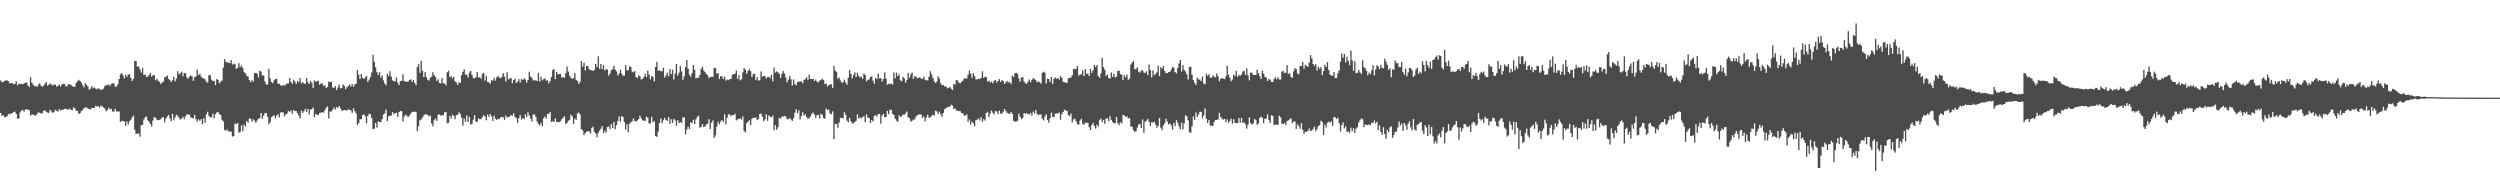 <?xml version="1.0" encoding="UTF-8"?>
<svg xmlns="http://www.w3.org/2000/svg" width="1920" height="150">
  <path d="M0 61.805h1v24.956H0zM1 63.194h1v25.791H1zM2 62.900h1v25.498H2zM3 62.209h1v27.826H3zM4 61.674h1v28.225H4zM5 61.754h1v27.339H5zM6 62.378h1v25.061H6zM7 64.074h1v23.733H7zM8 63.832h1v23.397H8zM9 63.735h1v23.073H9zM10 64.731h1v21.352H10zM11 64.370h1v21.368H11zM12 62.369h1v25.187H12zM13 65.503h1v25.695H13zM14 64.171h1v26.824H14zM15 64.577h1v21.817H15zM16 64.516h1v20.384H16zM17 64.735h1v19.768H17zM18 63.917h1v21.819H18zM19 63.699h1v20.495H19zM20 63.308h1v20.492H20zM21 65.581h1v18.772H21zM22 66.772h1v17.762H22zM23 59.238h1v29.634H23zM24 63.411h1v24.520H24zM25 65.071h1v22.913H25zM26 66.318h1v22.388H26zM27 65.867h1v22.885H27zM28 66.803h1v20.631H28zM29 65.100h1v21.114H29zM30 63.979h1v22.652H30zM31 65.634h1v21.483H31zM32 66.596h1v20.336H32zM33 65.821h1v19.495H33zM34 64.298h1v20.328H34zM35 62.964h1v22.973H35zM36 65.740h1v20.685H36zM37 65.092h1v21.663H37zM38 64.091h1v20.250H38zM39 64.841h1v20.744H39zM40 65.774h1v20.844H40zM41 64.706h1v21.350H41zM42 65.195h1v19.255H42zM43 66.500h1v18.569H43zM44 65.994h1v19.711H44zM45 64.830h1v19.015H45zM46 66.483h1v18.453H46zM47 64.972h1v19.189H47zM48 64.297h1v20.093H48zM49 64.442h1v19.160H49zM50 66.241h1v17.373H50zM51 66.252h1v17.638H51zM52 64.658h1v19.515H52zM53 64.769h1v18.698H53zM54 65.081h1v19.190H54zM55 66.266h1v18.421H55zM56 66.680h1v15.855H56zM57 66.574h1v16.679H57zM58 63.734h1v21.407H58zM59 62.418h1v22.660H59zM60 61.286h1v26.150H60zM61 62.178h1v24.778H61zM62 63.273h1v22.100H62zM63 65.386h1v19.087H63zM64 67.188h1v15.877H64zM65 63.786h1v18.888H65zM66 65.109h1v17.271H66zM67 66.405h1v17.057H67zM68 68.951h1v14.701H68zM69 68.028h1v16.156H69zM70 66.209h1v16.657H70zM71 67.825h1v15.193H71zM72 67.077h1v15.865H72zM73 68.101h1v13.142H73zM74 68.620h1v13.204H74zM75 67.695h1v13.696H75zM76 68.413h1v14.362H76zM77 69.162h1v11.915H77zM78 68.725h1v13.044H78zM79 68.138h1v14.387H79zM80 66.206h1v17.205H80zM81 65.195h1v20.270H81zM82 65.591h1v18.953H82zM83 64.768h1v17.970H83zM84 65.949h1v18.024H84zM85 64.441h1v19.143H85zM86 63.959h1v21.755H86zM87 64.150h1v21.469H87zM88 66.431h1v17.193H88zM89 66.569h1v19.087H89zM90 64.830h1v20.794H90zM91 60.701h1v24.933H91zM92 57.143h1v36.598H92zM93 56.072h1v36.638H93zM94 57.873h1v35.197H94zM95 60.144h1v33.018H95zM96 57.472h1v39.192H96zM97 59.037h1v34.295H97zM98 57.266h1v38.381H98zM99 56.972h1v36.091H99zM100 59.823h1v32.161H100zM101 62.249h1v27.863H101zM102 60.620h1v28.283H102zM103 46.801h1v52.907H103zM104 46.948h1v55.892H104zM105 51.157h1v51.478H105zM106 50.981h1v51.397H106zM107 53.345h1v51.617H107zM108 55.688h1v40.449H108zM109 52.166h1v43.718H109zM110 57.622h1v34.191H110zM111 57.202h1v32.809H111zM112 59.182h1v30.317H112zM113 58.791h1v33.629H113zM114 57.651h1v35.872H114zM115 55.940h1v39.327H115zM116 58.849h1v38.389H116zM117 57.752h1v34.804H117zM118 57.691h1v32.217H118zM119 61.657h1v28.814H119zM120 60.536h1v31.464H120zM121 62.071h1v30.266H121zM122 62.901h1v29.092H122zM123 64.574h1v27.036H123zM124 63.278h1v26.856H124zM125 62.662h1v27.402H125zM126 59.360h1v34.704H126zM127 58.942h1v32.077H127zM128 57.977h1v31.512H128zM129 60.562h1v27.739H129zM130 61.539h1v29.489H130zM131 62.964h1v30.087H131zM132 61.605h1v25.830H132zM133 59.045h1v33.311H133zM134 62.403h1v27.759H134zM135 60.299h1v27.809H135zM136 54.629h1v34.234H136zM137 57.025h1v33.422H137zM138 56.293h1v35.500H138zM139 55.069h1v36.071H139zM140 58.488h1v31.146H140zM141 56.000h1v35.519H141zM142 56.330h1v32.943H142zM143 59.425h1v28.419H143zM144 60.440h1v27.592H144zM145 58.787h1v29.251H145zM146 57.903h1v32.257H146zM147 58.689h1v31.711H147zM148 62.053h1v28.863H148zM149 59.319h1v28.840H149zM150 58.609h1v32.973H150zM151 53.441h1v40.020H151zM152 57.724h1v33.986H152zM153 56.644h1v36.106H153zM154 58.738h1v32.759H154zM155 59.973h1v35.516H155zM156 60.149h1v30.689H156zM157 60.924h1v33.316H157zM158 62.755h1v25.121H158zM159 63.562h1v22.231H159zM160 57.638h1v31.285H160zM161 57.820h1v32.379H161zM162 61.202h1v28.866H162zM163 62.261h1v24.985H163zM164 62.131h1v28.806H164zM165 65.307h1v22.413H165zM166 60.708h1v25.662H166zM167 61.382h1v24.489H167zM168 63.946h1v23.605H168zM169 62.790h1v25.558H169zM170 61.787h1v30.093H170zM171 51.898h1v41.387H171zM172 45.409h1v54.399H172zM173 47.438h1v53.032H173zM174 48.072h1v51.296H174zM175 47.927h1v53.203H175zM176 48.547h1v52.226H176zM177 46.126h1v55.105H177zM178 49.661h1v55.225H178zM179 48.847h1v55.684H179zM180 49.460h1v45.465H180zM181 52.827h1v42.621H181zM182 52.100h1v42.361H182zM183 48.538h1v53.351H183zM184 51.518h1v49.824H184zM185 50.232h1v46.060H185zM186 52.326h1v48.524H186zM187 55.512h1v40.148H187zM188 56.253h1v40.965H188zM189 58.212h1v34.765H189zM190 58.737h1v35.493H190zM191 61.414h1v29.561H191zM192 63.163h1v28.003H192zM193 61.538h1v31.981H193zM194 62.578h1v29.048H194zM195 56.207h1v36.490H195zM196 55.952h1v38.288H196zM197 56.486h1v36.057H197zM198 59.430h1v31.706H198zM199 54.400h1v36.395H199zM200 54.892h1v31.896H200zM201 57.952h1v33.166H201zM202 57.872h1v30.916H202zM203 62.574h1v24.337H203zM204 64.931h1v21.871H204zM205 64.830h1v24.742H205zM206 52.895h1v42.496H206zM207 60.163h1v33.717H207zM208 62.966h1v27.134H208zM209 63.928h1v25.279H209zM210 61.741h1v26.782H210zM211 60.743h1v29.965H211zM212 60.447h1v28.414H212zM213 64.181h1v23.611H213zM214 64.389h1v25.774H214zM215 65.407h1v21.057H215zM216 66.193h1v19.974H216zM217 65.103h1v21.272H217zM218 65.868h1v23.471H218zM219 64.891h1v22.910H219zM220 64.076h1v23.159H220zM221 64.028h1v21.141H221zM222 59.894h1v26.071H222zM223 62.925h1v21.788H223zM224 64.408h1v22.996H224zM225 61.218h1v23.338H225zM226 62.629h1v22.663H226zM227 64.513h1v20.792H227zM228 62.234h1v24.714H228zM229 63.045h1v25.724H229zM230 59.925h1v31.009H230zM231 64.163h1v20.726H231zM232 63.020h1v23.724H232zM233 64.168h1v21.302H233zM234 64.380h1v19.228H234zM235 59.866h1v26.078H235zM236 63.179h1v20.557H236zM237 64.439h1v23.465H237zM238 62.172h1v21.942H238zM239 63.528h1v20.402H239zM240 67.547h1v15.022H240zM241 61.682h1v28.347H241zM242 62.673h1v24.742H242zM243 62.402h1v25.832H243zM244 62.002h1v26.362H244zM245 65.094h1v21.675H245zM246 64.111h1v22.455H246zM247 64.058h1v21.998H247zM248 65.951h1v20.513H248zM249 65.445h1v19.239H249zM250 67.761h1v15.075H250zM251 66.824h1v14.869H251zM252 62.598h1v28.387H252zM253 63.121h1v22.563H253zM254 62.691h1v22.928H254zM255 67.169h1v17.088H255zM256 67.509h1v15.122H256zM257 66.117h1v17.979H257zM258 69.152h1v13.164H258zM259 67.195h1v15.526H259zM260 64.927h1v16.474H260zM261 67.872h1v15.258H261zM262 67.565h1v17.482H262zM263 64.811h1v19.872H263zM264 66.085h1v18.445H264zM265 68.480h1v16.184H265zM266 66.945h1v18.025H266zM267 66.107h1v17.832H267zM268 64.795h1v19.582H268zM269 66.474h1v18.255H269zM270 64.525h1v22.160H270zM271 66.673h1v16.533H271zM272 64.892h1v20.425H272zM273 64.326h1v22.653H273zM274 53.696h1v42.419H274zM275 57.330h1v37.308H275zM276 60.662h1v30.880H276zM277 56.830h1v34.704H277zM278 59.730h1v28.648H278zM279 60.646h1v27.098H279zM280 59.507h1v29.845H280zM281 58.321h1v36.462H281zM282 63.031h1v25.981H282zM283 61.188h1v26.097H283zM284 59.222h1v28.627H284zM285 55.747h1v35.021H285zM286 42.015h1v57.122H286zM287 47.440h1v51.340H287zM288 51.682h1v42.739H288zM289 55.429h1v42.609H289zM290 57.609h1v35.419H290zM291 55.367h1v38.344H291zM292 59.599h1v34.111H292zM293 57.932h1v33.569H293zM294 61.739h1v26.258H294zM295 64.056h1v23.060H295zM296 65.479h1v18.675H296zM297 56.789h1v36.216H297zM298 58.270h1v31.090H298zM299 54.727h1v34.306H299zM300 58.810h1v29.852H300zM301 61.683h1v24.378H301zM302 62.396h1v25.360H302zM303 62.397h1v24.490H303zM304 59.393h1v27.283H304zM305 63.502h1v26.256H305zM306 65.257h1v20.775H306zM307 62.249h1v23.043H307zM308 62.075h1v23.328H308zM309 57.112h1v36.180H309zM310 62.409h1v27.170H310zM311 62.659h1v25.302H311zM312 62.698h1v26.319H312zM313 62.602h1v27.100H313zM314 61.433h1v27.364H314zM315 60.800h1v26.633H315zM316 62.976h1v22.989H316zM317 61.416h1v24.522H317zM318 63.589h1v22.056H318zM319 65.364h1v20.701H319zM320 51.581h1v49.041H320zM321 49.242h1v47.690H321zM322 55.959h1v36.332H322zM323 46.760h1v44.951H323zM324 54.415h1v35.777H324zM325 59.184h1v29.530H325zM326 55.410h1v32.279H326zM327 59.312h1v28.581H327zM328 61.274h1v27.041H328zM329 61.943h1v27.547H329zM330 59.676h1v29.081H330zM331 58.851h1v35.910H331zM332 55.430h1v41.550H332zM333 57.737h1v34.694H333zM334 59.072h1v31.965H334zM335 62.127h1v30.700H335zM336 60.909h1v27.070H336zM337 63.743h1v24.100H337zM338 64.090h1v24.791H338zM339 59.780h1v28.447H339zM340 63.827h1v24.854H340zM341 64.204h1v22.156H341zM342 65.596h1v20.424H342zM343 55.450h1v39.263H343zM344 54.309h1v40.029H344zM345 59.332h1v29.637H345zM346 58.362h1v32.662H346zM347 60.195h1v27.853H347zM348 58.867h1v30.214H348zM349 62.517h1v29.099H349zM350 63.247h1v25.105H350zM351 65.247h1v22.897H351zM352 63.139h1v23.079H352zM353 63.787h1v23.783H353zM354 57.748h1v32.613H354zM355 55.182h1v41.352H355zM356 53.201h1v37.935H356zM357 57.271h1v36.241H357zM358 57.465h1v31.187H358zM359 59.531h1v34.282H359zM360 55.738h1v34.007H360zM361 54.531h1v41.148H361zM362 57.491h1v37.640H362zM363 60.128h1v31.770H363zM364 60.090h1v28.339H364zM365 59.400h1v33.944H365zM366 55.228h1v38.434H366zM367 59.484h1v31.436H367zM368 59.235h1v32.300H368zM369 60.409h1v31.143H369zM370 56.769h1v33.242H370zM371 55.901h1v32.565H371zM372 61.897h1v27.531H372zM373 58.231h1v34.128H373zM374 63.049h1v24.907H374zM375 63.148h1v26.583H375zM376 64.277h1v23.306H376zM377 61.531h1v27.819H377zM378 62.021h1v30.781H378zM379 59.684h1v29.254H379zM380 61.858h1v29.257H380zM381 59.456h1v32.782H381zM382 58.216h1v32.903H382zM383 59.639h1v31.920H383zM384 59.984h1v30.202H384zM385 59.029h1v30.756H385zM386 56.143h1v33.964H386zM387 58.770h1v33.291H387zM388 62.577h1v26.162H388zM389 55.508h1v34.755H389zM390 60.985h1v28.856H390zM391 60.306h1v29.252H391zM392 59.899h1v28.459H392zM393 63.931h1v25.026H393zM394 61.486h1v25.603H394zM395 60.445h1v29.341H395zM396 63.687h1v27.076H396zM397 62.610h1v31.695H397zM398 60.786h1v30.066H398zM399 63.332h1v24.964H399zM400 60.704h1v31.214H400zM401 61.386h1v29.354H401zM402 60.219h1v31.483H402zM403 61.009h1v26.813H403zM404 63.469h1v26.375H404zM405 61.416h1v24.816H405zM406 55.079h1v33.676H406zM407 58.753h1v32.225H407zM408 59.697h1v33.633H408zM409 61.945h1v26.023H409zM410 61.316h1v26.569H410zM411 61.966h1v27.710H411zM412 62.148h1v31.246H412zM413 55.973h1v39.217H413zM414 62.636h1v33.725H414zM415 58.793h1v35.585H415zM416 61.745h1v35.174H416zM417 60.768h1v30.023H417zM418 60.189h1v29.237H418zM419 61.829h1v29.176H419zM420 61.815h1v25.601H420zM421 64.116h1v23.373H421zM422 62.331h1v23.706H422zM423 59.070h1v34.672H423zM424 53.815h1v39.258H424zM425 53.119h1v40.499H425zM426 60.798h1v30.199H426zM427 55.151h1v38.413H427zM428 57.124h1v36.760H428zM429 56.957h1v36.733H429zM430 56.726h1v36.456H430zM431 59.426h1v32.058H431zM432 59.375h1v31.045H432zM433 59.678h1v29.590H433zM434 56.266h1v38.917H434zM435 51.020h1v43.335H435zM436 54.938h1v37.779H436zM437 58.139h1v33.865H437zM438 59.678h1v28.443H438zM439 60.529h1v28.931H439zM440 60.008h1v35.257H440zM441 56.101h1v35.077H441zM442 61.299h1v30.826H442zM443 62.153h1v24.915H443zM444 64.395h1v21.989H444zM445 63.004h1v24.932H445zM446 46.892h1v52.272H446zM447 51.082h1v49.124H447zM448 48.098h1v55.556H448zM449 54.097h1v48.189H449zM450 50.670h1v50.523H450zM451 50.742h1v50.011H451zM452 53.193h1v47.688H452zM453 53.828h1v48.792H453zM454 54.064h1v44.353H454zM455 54.508h1v42.797H455zM456 53.631h1v47.708H456zM457 49.061h1v53.513H457zM458 51.388h1v54.036H458zM459 43.339h1v58.704H459zM460 52.810h1v47.503H460zM461 49.103h1v49.816H461zM462 53.052h1v43.953H462zM463 50.081h1v52.105H463zM464 54.062h1v46.306H464zM465 53.162h1v48.691H465zM466 53.360h1v44.233H466zM467 57.999h1v39.204H467zM468 56.371h1v42.780H468zM469 53.849h1v41.536H469zM470 53.147h1v45.147H470zM471 50.545h1v43.103H471zM472 53.484h1v45.859H472zM473 54.807h1v41.176H473zM474 58.040h1v34.880H474zM475 56.544h1v32.969H475zM476 53.518h1v39.894H476zM477 56.430h1v32.611H477zM478 58.164h1v31.861H478zM479 58.012h1v35.771H479zM480 50.021h1v49.507H480zM481 53.968h1v41.521H481zM482 54.028h1v47.479H482zM483 50.977h1v44.026H483zM484 51.519h1v42.422H484zM485 55.000h1v38.124H485zM486 55.559h1v35.302H486zM487 54.425h1v38.605H487zM488 59.143h1v34.069H488zM489 59.987h1v32.607H489zM490 57.899h1v33.662H490zM491 58.594h1v30.298H491zM492 61.051h1v29.794H492zM493 60.626h1v31.847H493zM494 59.099h1v33.471H494zM495 56.641h1v36.260H495zM496 59.127h1v30.541H496zM497 54.265h1v36.154H497zM498 57.236h1v37.506H498zM499 60.924h1v33.855H499zM500 58.392h1v31.259H500zM501 59.093h1v34.873H501zM502 62.496h1v30.452H502zM503 51.456h1v52.999H503zM504 47.440h1v57.669H504zM505 54.425h1v46.741H505zM506 53.812h1v40.638H506zM507 54.709h1v36.249H507zM508 54.719h1v39.971H508zM509 52.013h1v40.357H509zM510 59.604h1v30.854H510zM511 57.970h1v34.247H511zM512 55.780h1v37.095H512zM513 58.647h1v31.251H513zM514 53.014h1v42.284H514zM515 56.953h1v34.668H515zM516 53.464h1v40.883H516zM517 61.083h1v30.137H517zM518 56.368h1v36.074H518zM519 49.048h1v47.505H519zM520 58.059h1v34.286H520zM521 55.765h1v38.860H521zM522 50.759h1v43.008H522zM523 54.786h1v39.506H523zM524 61.250h1v28.962H524zM525 58.571h1v31.572H525zM526 51.472h1v51.686H526zM527 46.144h1v53.391H527zM528 52.796h1v44.463H528zM529 57.411h1v41.774H529zM530 58.859h1v35.058H530zM531 56.125h1v38.498H531zM532 49.929h1v42.063H532zM533 53.537h1v41.734H533zM534 60.195h1v31.478H534zM535 59.589h1v30.240H535zM536 59.724h1v29.044H536zM537 57.625h1v40.471H537zM538 52.832h1v44.540H538zM539 51.094h1v44.218H539zM540 54.169h1v43.357H540zM541 55.387h1v41.722H541zM542 56.876h1v38.642H542zM543 57.783h1v37.198H543zM544 60.108h1v31.384H544zM545 59.016h1v40.127H545zM546 59.016h1v35.219H546zM547 58.973h1v33.488H547zM548 52.253h1v53.628H548zM549 52.096h1v51.860H549zM550 56.617h1v40.594H550zM551 56.095h1v37.381H551zM552 60.700h1v34.769H552zM553 58.456h1v34.886H553zM554 58.704h1v33.481H554zM555 60.743h1v33.006H555zM556 58.950h1v28.781H556zM557 61.884h1v33.704H557zM558 61.015h1v29.250H558zM559 61.584h1v26.254H559zM560 60.659h1v27.200H560zM561 60.603h1v28.689H561zM562 57.287h1v31.056H562zM563 57.084h1v31.316H563zM564 56.542h1v30.844H564zM565 54.268h1v38.256H565zM566 60.595h1v31.105H566zM567 57.666h1v33.725H567zM568 61.756h1v29.049H568zM569 60.827h1v31.062H569zM570 55.552h1v33.864H570zM571 52.206h1v48.450H571zM572 53.522h1v48.111H572zM573 56.621h1v38.031H573zM574 54.547h1v38.939H574zM575 53.194h1v39.212H575zM576 54.688h1v41.418H576zM577 59.154h1v32.116H577zM578 56.977h1v33.313H578zM579 56.571h1v34.041H579zM580 61.493h1v28.595H580zM581 59.252h1v33.048H581zM582 61.932h1v29.503H582zM583 61.523h1v26.013H583zM584 54.825h1v32.424H584zM585 58.903h1v30.694H585zM586 58.316h1v34.881H586zM587 58.487h1v33.199H587zM588 60.440h1v27.440H588zM589 59.145h1v33.658H589zM590 58.946h1v29.659H590zM591 60.065h1v29.534H591zM592 57.487h1v32.645H592zM593 62.490h1v26.299H593zM594 51.839h1v48.243H594zM595 55.685h1v40.443H595zM596 54.836h1v44.792H596zM597 55.498h1v42.243H597zM598 56.706h1v33.812H598zM599 59.835h1v31.211H599zM600 56.782h1v32.887H600zM601 54.491h1v35.018H601zM602 56.432h1v32.581H602zM603 59.366h1v30.116H603zM604 63.237h1v28.294H604zM605 61.192h1v30.403H605zM606 58.333h1v32.269H606zM607 60.887h1v30.849H607zM608 65.643h1v27.252H608zM609 61.062h1v29.716H609zM610 64.447h1v22.048H610zM611 65.551h1v18.288H611zM612 62.764h1v24.175H612zM613 62.860h1v21.935H613zM614 62.541h1v29.189H614zM615 62.535h1v26.574H615zM616 63.960h1v22.280H616zM617 61.543h1v27.208H617zM618 60.652h1v27.113H618zM619 59.399h1v30.531H619zM620 61.525h1v29.632H620zM621 57.263h1v33.494H621zM622 60.610h1v28.712H622zM623 60.677h1v26.743H623zM624 60.500h1v25.937H624zM625 62.194h1v25.831H625zM626 61.069h1v29.470H626zM627 62.780h1v25.618H627zM628 63.210h1v25.030H628zM629 62.021h1v29.056H629zM630 61.343h1v26.019H630zM631 60.399h1v27.764H631zM632 61.396h1v29.253H632zM633 64.572h1v26.610H633zM634 64.131h1v19.157H634zM635 66.348h1v18.222H635zM636 65.435h1v18.739H636zM637 64.964h1v22.221H637zM638 64.650h1v23.078H638zM639 67.488h1v17.995H639zM640 50.575h1v56.393H640zM641 54.271h1v40.831H641zM642 55.192h1v40.110H642zM643 60.497h1v37.586H643zM644 59.522h1v34.639H644zM645 61.782h1v28.867H645zM646 63.473h1v26.925H646zM647 63.173h1v27.873H647zM648 61.115h1v25.120H648zM649 63.380h1v24.875H649zM650 65.006h1v27.671H650zM651 59.654h1v34.284H651zM652 53.847h1v36.655H652zM653 56.778h1v36.281H653zM654 60.140h1v34.645H654zM655 57.765h1v37.029H655zM656 55.574h1v38.196H656zM657 59.069h1v33.709H657zM658 55.776h1v32.068H658zM659 58.130h1v33.028H659zM660 59.510h1v30.669H660zM661 58.831h1v32.123H661zM662 60.586h1v29.338H662zM663 56.402h1v32.863H663zM664 57.696h1v36.153H664zM665 62.449h1v25.409H665zM666 61.338h1v28.989H666zM667 60.903h1v29.748H667zM668 59.137h1v35.419H668zM669 58.682h1v33.520H669zM670 61.947h1v31.320H670zM671 64.158h1v24.866H671zM672 59.862h1v28.539H672zM673 60.756h1v28.777H673zM674 56.500h1v31.124H674zM675 60.209h1v27.282H675zM676 59.931h1v35.111H676zM677 62.596h1v26.182H677zM678 60.735h1v26.668H678zM679 55.556h1v34.411H679zM680 60.339h1v29.496H680zM681 65.094h1v20.099H681zM682 64.187h1v23.526H682zM683 64.684h1v19.642H683zM684 64.104h1v20.297H684zM685 65.002h1v22.457H685zM686 55.672h1v32.532H686zM687 60.179h1v31.017H687zM688 55.774h1v36.935H688zM689 58.343h1v35.136H689zM690 56.973h1v31.671H690zM691 61.703h1v28.328H691zM692 62.350h1v26.733H692zM693 58.963h1v28.922H693zM694 60.141h1v28.011H694zM695 63.498h1v23.531H695zM696 61.313h1v24.364H696zM697 56.020h1v34.173H697zM698 59.647h1v31.122H698zM699 57.070h1v36.293H699zM700 55.782h1v36.927H700zM701 60.672h1v31.162H701zM702 58.566h1v33.191H702zM703 58.918h1v30.701H703zM704 60.043h1v28.487H704zM705 59.781h1v28.108H705zM706 59.342h1v28.496H706zM707 60.344h1v27.658H707zM708 60.650h1v30.050H708zM709 58.787h1v30.652H709zM710 61.227h1v31.953H710zM711 61.716h1v28.623H711zM712 61.702h1v26.452H712zM713 58.926h1v31.473H713zM714 54.738h1v35.479H714zM715 57.198h1v31.739H715zM716 59.749h1v28.400H716zM717 62.480h1v26.178H717zM718 63.762h1v21.269H718zM719 62.559h1v23.005H719zM720 58.522h1v28.922H720zM721 60.429h1v25.357H721zM722 63.882h1v23.801H722zM723 65.442h1v24.292H723zM724 65.225h1v21.593H724zM725 66.463h1v17.427H725zM726 66.202h1v16.891H726zM727 67.863h1v14.406H727zM728 67.443h1v14.626H728zM729 66.722h1v15.246H729zM730 68.098h1v12.326H730zM731 69.136h1v11.968H731zM732 64.460h1v19.293H732zM733 64.909h1v18.417H733zM734 61.490h1v23.341H734zM735 61.816h1v23.244H735zM736 63.491h1v21.793H736zM737 64.022h1v21.413H737zM738 62.814h1v24.024H738zM739 61.931h1v25.006H739zM740 60.305h1v28.417H740zM741 60.061h1v28.753H741zM742 60.350h1v27.461H742zM743 57.438h1v36.095H743zM744 54.197h1v37.480H744zM745 56.596h1v39.107H745zM746 59.732h1v33.638H746zM747 56.191h1v38.514H747zM748 58.382h1v38.664H748zM749 60.882h1v31.506H749zM750 61.047h1v30.854H750zM751 60.406h1v30.517H751zM752 60.732h1v31.710H752zM753 59.816h1v30.161H753zM754 54.730h1v38.811H754zM755 59.761h1v31.699H755zM756 58.922h1v33.672H756zM757 59.220h1v27.545H757zM758 62.631h1v23.283H758zM759 62.053h1v27.824H759zM760 63.354h1v23.875H760zM761 62.657h1v22.185H761zM762 63.942h1v22.596H762zM763 61.998h1v25.893H763zM764 61.526h1v23.648H764zM765 63.413h1v22.261H765zM766 62.281h1v25.304H766zM767 60.727h1v24.287H767zM768 62.923h1v24.222H768zM769 61.458h1v25.968H769zM770 62.208h1v23.559H770zM771 64.440h1v19.277H771zM772 63.444h1v21.747H772zM773 62.140h1v24.532H773zM774 63.347h1v23.808H774zM775 62.959h1v24.570H775zM776 64.678h1v21.357H776zM777 58.016h1v29.408H777zM778 58.978h1v33.852H778zM779 56.289h1v37.223H779zM780 55.935h1v37.442H780zM781 56.724h1v35.996H781zM782 60.212h1v27.044H782zM783 62.625h1v27.090H783zM784 59.519h1v32.032H784zM785 59.174h1v31.394H785zM786 62.494h1v24.355H786zM787 64.002h1v23.358H787zM788 64.328h1v22.502H788zM789 62.733h1v24.815H789zM790 61.065h1v26.920H790zM791 63.131h1v23.545H791zM792 61.438h1v27.454H792zM793 59.933h1v25.801H793zM794 60.701h1v26.475H794zM795 61.532h1v22.881H795zM796 63.238h1v24.241H796zM797 62.500h1v26.077H797zM798 63.120h1v24.778H798zM799 64.193h1v23.723H799zM800 55.978h1v35.191H800zM801 55.105h1v37.425H801zM802 55.879h1v33.500H802zM803 64.108h1v23.757H803zM804 60.452h1v31.608H804zM805 60.745h1v33.440H805zM806 63.045h1v27.730H806zM807 59.147h1v27.326H807zM808 64.483h1v25.297H808zM809 60.556h1v29.351H809zM810 59.476h1v27.835H810zM811 60.485h1v26.651H811zM812 59.925h1v27.257H812zM813 61.052h1v25.305H813zM814 58.539h1v33.426H814zM815 59.768h1v27.879H815zM816 62.704h1v23.302H816zM817 63.171h1v21.068H817zM818 63.391h1v21.497H818zM819 63.706h1v21.429H819zM820 60.090h1v28.371H820zM821 59.793h1v29.468H821zM822 59.514h1v27.720H822zM823 57.845h1v36.203H823zM824 52.827h1v38.968H824zM825 53.201h1v37.929H825zM826 52.738h1v40.506H826zM827 50.745h1v44.673H827zM828 58.036h1v37.651H828zM829 57.315h1v35.152H829zM830 57.079h1v34.163H830zM831 54.089h1v40.948H831zM832 58.455h1v37.420H832zM833 52.961h1v41.241H833zM834 56.825h1v37.553H834zM835 56.317h1v38.018H835zM836 58.370h1v39.318H836zM837 52.870h1v47.129H837zM838 55.992h1v40.149H838zM839 54.020h1v40.374H839zM840 49.886h1v46.820H840zM841 51.499h1v47.227H841zM842 49.799h1v46.012H842zM843 58.433h1v38.801H843zM844 59.783h1v32.529H844zM845 56.354h1v34.722H845zM846 44.439h1v49.380H846zM847 51.574h1v40.543H847zM848 53.512h1v41.640H848zM849 58.282h1v32.931H849zM850 57.219h1v33.573H850zM851 60.058h1v32.949H851zM852 60.339h1v28.963H852zM853 55.710h1v36.405H853zM854 59.077h1v34.595H854zM855 56.882h1v37.780H855zM856 59.540h1v35.116H856zM857 58.790h1v31.009H857zM858 54.483h1v40.050H858zM859 54.237h1v41.891H859zM860 56.818h1v37.114H860zM861 57.439h1v37.367H861zM862 61.453h1v26.776H862zM863 57.812h1v30.861H863zM864 59.341h1v30.432H864zM865 57.301h1v32.040H865zM866 61.322h1v29.720H866zM867 60.398h1v30.228H867zM868 49.551h1v47.479H868zM869 48.123h1v49.375H869zM870 46.856h1v53.065H870zM871 53.126h1v48.242H871zM872 53.093h1v47.651H872zM873 51.702h1v46.293H873zM874 55.010h1v40.681H874zM875 55.781h1v39.344H875zM876 54.087h1v44.236H876zM877 53.997h1v37.703H877zM878 55.645h1v46.333H878zM879 56.145h1v37.507H879zM880 54.779h1v37.838H880zM881 57.674h1v33.546H881zM882 49.578h1v43.989H882zM883 53.792h1v42.862H883zM884 59.433h1v34.597H884zM885 53.971h1v40.150H885zM886 57.789h1v35.628H886zM887 56.836h1v38.751H887zM888 55.542h1v42.552H888zM889 50.415h1v46.246H889zM890 58.477h1v32.102H890zM891 51.534h1v46.524H891zM892 52.662h1v47.319H892zM893 50.652h1v45.758H893zM894 54.511h1v40.206H894zM895 56.215h1v35.039H895zM896 56.063h1v37.295H896zM897 55.349h1v40.236H897zM898 55.135h1v39.735H898zM899 53.385h1v42.871H899zM900 51.378h1v48.119H900zM901 52.129h1v42.336H901zM902 55.340h1v41.520H902zM903 56.499h1v35.746H903zM904 52.308h1v41.962H904zM905 48.818h1v48.305H905zM906 46.071h1v53.308H906zM907 54.860h1v39.364H907zM908 49.962h1v49.205H908zM909 53.719h1v41.075H909zM910 54.858h1v33.629H910zM911 57.018h1v32.388H911zM912 60.983h1v31.443H912zM913 51.282h1v50.338H913zM914 51.298h1v50.704H914zM915 57.472h1v39.549H915zM916 61.466h1v28.021H916zM917 63.622h1v28.341H917zM918 65.249h1v21.110H918zM919 59.553h1v30.323H919zM920 61.048h1v26.896H920zM921 61.093h1v24.717H921zM922 62.297h1v23.627H922zM923 58.830h1v32.149H923zM924 64.175h1v24.501H924zM925 64.744h1v18.573H925zM926 56.525h1v34.747H926zM927 58.145h1v36.281H927zM928 56.983h1v35.133H928zM929 59.545h1v36.951H929zM930 59.760h1v36.646H930zM931 57.933h1v38.864H931zM932 58.849h1v34.728H932zM933 59.504h1v32.682H933zM934 56.366h1v35.676H934zM935 58.593h1v33.094H935zM936 62.390h1v24.225H936zM937 60.408h1v29.395H937zM938 60.015h1v30.963H938zM939 60.390h1v31.516H939zM940 60.792h1v30.508H940zM941 58.738h1v35.045H941zM942 50.558h1v41.128H942zM943 57.292h1v37.088H943zM944 59.719h1v33.201H944zM945 62.430h1v28.675H945zM946 61.104h1v33.895H946zM947 57.258h1v34.328H947zM948 58.443h1v35.951H948zM949 54.388h1v40.127H949zM950 59.026h1v35.507H950zM951 57.391h1v33.299H951zM952 58.144h1v36.102H952zM953 57.252h1v33.311H953zM954 54.869h1v39.577H954zM955 54.319h1v39.512H955zM956 57.548h1v38.001H956zM957 52.499h1v46.250H957zM958 57.900h1v37.828H958zM959 61.696h1v28.458H959zM960 55.655h1v38.839H960zM961 55.953h1v39.728H961zM962 57.515h1v37.353H962zM963 57.544h1v33.841H963zM964 57.598h1v34.596H964zM965 53.375h1v42.429H965zM966 56.199h1v38.626H966zM967 58.446h1v32.115H967zM968 60.687h1v28.912H968zM969 54.328h1v36.087H969zM970 56.622h1v37.971H970zM971 58.959h1v32.262H971zM972 59.668h1v31.439H972zM973 62.150h1v25.709H973zM974 60.723h1v31.478H974zM975 61.158h1v33.332H975zM976 62.886h1v25.641H976zM977 63.006h1v25.984H977zM978 60.757h1v35.503H978zM979 59.292h1v36.130H979zM980 60.943h1v35.032H980zM981 59.320h1v36.452H981zM982 61.012h1v27.829H982zM983 61.026h1v29.112H983zM984 55.021h1v39.919H984zM985 54.431h1v40.928H985zM986 56.083h1v38.290H986zM987 55.786h1v40.312H987zM988 50.006h1v43.111H988zM989 56.894h1v35.543H989zM990 56.092h1v35.499H990zM991 59.062h1v31.778H991zM992 59.833h1v34.762H992zM993 54.712h1v38.614H993zM994 52.372h1v40.973H994zM995 53.018h1v46.021H995zM996 56.438h1v38.922H996zM997 57.158h1v39.787H997zM998 50.492h1v48.398H998zM999 50.804h1v43.826H999zM1000 47.637h1v52.007H1000zM1001 52.718h1v50.048H1001zM1002 49.706h1v51.471H1002zM1003 50.663h1v50.619H1003zM1004 51.344h1v49.202H1004zM1005 48.013h1v50.687H1005zM1006 42.315h1v58.298H1006zM1007 44.848h1v55.374H1007zM1008 49.149h1v49.957H1008zM1009 50.635h1v46.700H1009zM1010 49.346h1v51.471H1010zM1011 54.155h1v45.032H1011zM1012 51.250h1v45.561H1012zM1013 52.740h1v43.350H1013zM1014 51.544h1v41.187H1014zM1015 57.592h1v36.175H1015zM1016 54.575h1v48.999H1016zM1017 49.784h1v45.968H1017zM1018 51.452h1v46.500H1018zM1019 47.667h1v46.523H1019zM1020 53.763h1v39.708H1020zM1021 57.296h1v36.883H1021zM1022 58.020h1v35.147H1022zM1023 58.213h1v38.460H1023zM1024 55.328h1v34.459H1024zM1025 59.952h1v30.282H1025zM1026 59.899h1v31.497H1026zM1027 56.393h1v33.945H1027zM1028 54.141h1v40.551H1028zM1029 47.333h1v53.667H1029zM1030 41.056h1v55.104H1030zM1031 44.351h1v49.663H1031zM1032 41.478h1v57.153H1032zM1033 47.961h1v49.097H1033zM1034 43.540h1v57.996H1034zM1035 46.711h1v54.094H1035zM1036 50.115h1v51.947H1036zM1037 38.816h1v59.214H1037zM1038 46.407h1v54.400H1038zM1039 54.331h1v44.200H1039zM1040 46.999h1v55.204H1040zM1041 56.256h1v42.543H1041zM1042 55.894h1v41.919H1042zM1043 53.650h1v40.524H1043zM1044 55.554h1v36.753H1044zM1045 56.725h1v34.223H1045zM1046 46.284h1v45.351H1046zM1047 51.531h1v46.093H1047zM1048 52.605h1v42.953H1048zM1049 54.431h1v41.570H1049zM1050 57.772h1v38.400H1050zM1051 55.769h1v39.724H1051zM1052 57.035h1v39.172H1052zM1053 53.974h1v40.174H1053zM1054 50.002h1v44.578H1054zM1055 57.932h1v34.601H1055zM1056 53.304h1v41.512H1056zM1057 50.059h1v43.596H1057zM1058 51.062h1v48.755H1058zM1059 53.096h1v43.186H1059zM1060 49.774h1v51.626H1060zM1061 51.984h1v51.427H1061zM1062 52.531h1v45.159H1062zM1063 45.089h1v57.910H1063zM1064 47.328h1v59.222H1064zM1065 49.793h1v49.916H1065zM1066 53.689h1v47.860H1066zM1067 52.348h1v45.447H1067zM1068 59.284h1v37.783H1068zM1069 53.183h1v52.659H1069zM1070 53.615h1v50.113H1070zM1071 46.415h1v54.692H1071zM1072 48.475h1v52.697H1072zM1073 48.554h1v49.311H1073zM1074 51.579h1v41.661H1074zM1075 51.466h1v44.973H1075zM1076 47.623h1v47.251H1076zM1077 55.337h1v45.181H1077zM1078 57.324h1v37.216H1078zM1079 52.658h1v43.594H1079zM1080 58.602h1v41.074H1080zM1081 55.571h1v39.419H1081zM1082 52.005h1v41.129H1082zM1083 52.422h1v45.387H1083zM1084 53.979h1v46.203H1084zM1085 59.141h1v32.260H1085zM1086 57.836h1v41.615H1086zM1087 53.350h1v47.084H1087zM1088 51.989h1v43.919H1088zM1089 56.771h1v38.463H1089zM1090 55.044h1v39.060H1090zM1091 56.158h1v37.632H1091zM1092 46.953h1v53.415H1092zM1093 49.896h1v53.087H1093zM1094 54.772h1v41.309H1094zM1095 46.753h1v51.134H1095zM1096 50.022h1v54.488H1096zM1097 52.178h1v43.659H1097zM1098 47.332h1v55.837H1098zM1099 52.906h1v44.632H1099zM1100 46.079h1v58.574H1100zM1101 45.568h1v64.673H1101zM1102 43.934h1v64.371H1102zM1103 42.658h1v67.458H1103zM1104 45.783h1v58.146H1104zM1105 42.373h1v60.108H1105zM1106 43.006h1v62.556H1106zM1107 51.868h1v48.573H1107zM1108 53.307h1v44.225H1108zM1109 38.336h1v71.790H1109zM1110 47.791h1v54.331H1110zM1111 50.731h1v50.232H1111zM1112 46.608h1v48.659H1112zM1113 50.944h1v49.664H1113zM1114 55.378h1v44.764H1114zM1115 54.680h1v43.113H1115zM1116 55.125h1v41.160H1116zM1117 55.199h1v40.433H1117zM1118 54.623h1v38.256H1118zM1119 53.358h1v44.366H1119zM1120 52.927h1v54.396H1120zM1121 54.480h1v43.425H1121zM1122 51.434h1v49.571H1122zM1123 51.442h1v47.134H1123zM1124 52.777h1v42.465H1124zM1125 49.529h1v46.078H1125zM1126 49.142h1v48.117H1126zM1127 46.643h1v51.044H1127zM1128 55.519h1v41.006H1128zM1129 51.890h1v49.561H1129zM1130 60.649h1v34.213H1130zM1131 57.607h1v35.924H1131zM1132 58.424h1v35.682H1132zM1133 55.982h1v40.458H1133zM1134 58.464h1v37.106H1134zM1135 61.444h1v25.305H1135zM1136 56.950h1v34.271H1136zM1137 55.132h1v37.415H1137zM1138 56.075h1v35.479H1138zM1139 54.875h1v39.534H1139zM1140 57.969h1v31.720H1140zM1141 59.257h1v31.798H1141zM1142 59.196h1v31.854H1142zM1143 49.303h1v47.078H1143zM1144 51.108h1v42.079H1144zM1145 51.129h1v42.060H1145zM1146 55.310h1v35.026H1146zM1147 58.281h1v32.559H1147zM1148 58.158h1v35.111H1148zM1149 56.219h1v40.430H1149zM1150 46.631h1v50.759H1150zM1151 52.893h1v39.803H1151zM1152 50.034h1v41.161H1152zM1153 57.216h1v33.581H1153zM1154 54.636h1v38.962H1154zM1155 49.502h1v48.563H1155zM1156 50.616h1v48.626H1156zM1157 51.265h1v53.603H1157zM1158 49.276h1v54.621H1158zM1159 55.763h1v37.485H1159zM1160 52.773h1v43.011H1160zM1161 55.138h1v44.433H1161zM1162 46.171h1v47.258H1162zM1163 54.049h1v49.214H1163zM1164 50.982h1v42.706H1164zM1165 52.820h1v45.344H1165zM1166 43.281h1v71.174H1166zM1167 49.157h1v50.879H1167zM1168 43.227h1v61.356H1168zM1169 43.233h1v66.709H1169zM1170 49.394h1v59.508H1170zM1171 47.062h1v55.180H1171zM1172 53.755h1v45.017H1172zM1173 50.733h1v53.244H1173zM1174 50.033h1v55.619H1174zM1175 53.600h1v44.450H1175zM1176 51.301h1v45.627H1176zM1177 55.515h1v40.298H1177zM1178 53.568h1v45.407H1178zM1179 53.868h1v39.599H1179zM1180 50.553h1v45.009H1180zM1181 50.741h1v51.155H1181zM1182 55.972h1v44.447H1182zM1183 55.004h1v51.756H1183zM1184 49.875h1v50.712H1184zM1185 54.145h1v44.575H1185zM1186 57.564h1v34.334H1186zM1187 57.143h1v37.654H1187zM1188 57.216h1v46.920H1188zM1189 52.469h1v50.837H1189zM1190 45.832h1v52.275H1190zM1191 51.367h1v44.549H1191zM1192 43.380h1v59.985H1192zM1193 55.669h1v43.788H1193zM1194 48.943h1v45.849H1194zM1195 55.951h1v41.597H1195zM1196 54.073h1v41.363H1196zM1197 54.016h1v37.677H1197zM1198 57.471h1v36.147H1198zM1199 54.988h1v40.254H1199zM1200 49.360h1v57.893H1200zM1201 57.427h1v41.011H1201zM1202 45.963h1v54.231H1202zM1203 51.198h1v47.544H1203zM1204 55.284h1v43.567H1204zM1205 56.472h1v38.737H1205zM1206 53.564h1v48.835H1206zM1207 53.735h1v51.490H1207zM1208 59.706h1v36.232H1208zM1209 52.852h1v45.341H1209zM1210 49.868h1v47.548H1210zM1211 52.333h1v54.812H1211zM1212 51.241h1v47.214H1212zM1213 52.220h1v45.998H1213zM1214 51.332h1v48.523H1214zM1215 56.315h1v37.514H1215zM1216 50.853h1v47.873H1216zM1217 54.210h1v40.511H1217zM1218 50.182h1v48.619H1218zM1219 55.387h1v36.058H1219zM1220 51.144h1v47.202H1220zM1221 59.368h1v36.069H1221zM1222 58.042h1v34.332H1222zM1223 54.768h1v45.857H1223zM1224 55.156h1v40.470H1224zM1225 53.643h1v46.619H1225zM1226 55.868h1v35.837H1226zM1227 55.905h1v35.274H1227zM1228 51.653h1v46.141H1228zM1229 51.684h1v42.866H1229zM1230 54.864h1v41.365H1230zM1231 52.854h1v44.088H1231zM1232 53.107h1v42.879H1232zM1233 56.805h1v39.331H1233zM1234 41.706h1v64.645H1234zM1235 40.058h1v66.952H1235zM1236 50.923h1v60.068H1236zM1237 51.991h1v46.546H1237zM1238 47.745h1v54.519H1238zM1239 48.435h1v57.612H1239zM1240 49.463h1v50.718H1240zM1241 50.362h1v51.796H1241zM1242 46.852h1v49.893H1242zM1243 51.008h1v44.373H1243zM1244 55.441h1v37.910H1244zM1245 55.619h1v36.779H1245zM1246 54.494h1v39.513H1246zM1247 43.331h1v66.861H1247zM1248 55.067h1v43.954H1248zM1249 58.496h1v39.603H1249zM1250 53.772h1v49.707H1250zM1251 50.940h1v50.308H1251zM1252 48.684h1v57.879H1252zM1253 56.230h1v39.300H1253zM1254 47.385h1v51.390H1254zM1255 58.805h1v35.527H1255zM1256 55.808h1v33.586H1256zM1257 46.731h1v57.255H1257zM1258 45.497h1v58.077H1258zM1259 54.106h1v44.033H1259zM1260 55.869h1v41.208H1260zM1261 53.688h1v40.699H1261zM1262 49.889h1v44.794H1262zM1263 51.810h1v47.128H1263zM1264 49.149h1v54.501H1264zM1265 49.624h1v52.733H1265zM1266 49.849h1v45.146H1266zM1267 51.583h1v42.757H1267zM1268 47.565h1v49.074H1268zM1269 51.099h1v46.131H1269zM1270 52.888h1v44.907H1270zM1271 50.037h1v52.326H1271zM1272 47.529h1v51.295H1272zM1273 51.386h1v48.500H1273zM1274 48.182h1v47.718H1274zM1275 55.541h1v39.191H1275zM1276 51.297h1v42.389H1276zM1277 51.816h1v42.040H1277zM1278 55.787h1v35.657H1278zM1279 49.003h1v46.856H1279zM1280 57.735h1v37.097H1280zM1281 58.758h1v33.654H1281zM1282 58.203h1v30.832H1282zM1283 58.221h1v33.654H1283zM1284 60.026h1v28.261H1284zM1285 62.730h1v28.808H1285zM1286 62.081h1v25.447H1286zM1287 59.523h1v27.240H1287zM1288 61.194h1v24.900H1288zM1289 62.259h1v23.288H1289zM1290 63.411h1v22.498H1290zM1291 61.159h1v31.408H1291zM1292 57.862h1v36.661H1292zM1293 46.327h1v50.782H1293zM1294 50.098h1v58.833H1294zM1295 49.360h1v51.985H1295zM1296 41.805h1v57.932H1296zM1297 50.876h1v47.584H1297zM1298 46.444h1v57.990H1298zM1299 45.319h1v58.953H1299zM1300 44.258h1v59.598H1300zM1301 48.960h1v60.587H1301zM1302 52.383h1v43.053H1302zM1303 42.994h1v59.055H1303zM1304 52.013h1v45.142H1304zM1305 56.913h1v37.446H1305zM1306 56.130h1v42.287H1306zM1307 57.116h1v37.068H1307zM1308 56.392h1v37.829H1308zM1309 55.771h1v39.155H1309zM1310 52.104h1v39.039H1310zM1311 56.818h1v32.668H1311zM1312 61.901h1v33.416H1312zM1313 61.022h1v37.530H1313zM1314 58.531h1v35.865H1314zM1315 50.851h1v45.676H1315zM1316 51.074h1v49.757H1316zM1317 51.400h1v47.942H1317zM1318 57.002h1v38.806H1318zM1319 55.421h1v45.468H1319zM1320 54.401h1v52.761H1320zM1321 50.006h1v50.492H1321zM1322 54.946h1v43.713H1322zM1323 51.839h1v47.820H1323zM1324 56.025h1v41.661H1324zM1325 58.274h1v39.297H1325zM1326 45.187h1v67.372H1326zM1327 43.444h1v69.250H1327zM1328 44.910h1v64.335H1328zM1329 46.960h1v60.517H1329zM1330 47.081h1v56.823H1330zM1331 44.637h1v60.754H1331zM1332 46.969h1v55.651H1332zM1333 44.908h1v55.710H1333zM1334 47.557h1v55.183H1334zM1335 43.105h1v63.486H1335zM1336 48.726h1v51.506H1336zM1337 50.591h1v49.207H1337zM1338 49.137h1v55.225H1338zM1339 40.686h1v61.227H1339zM1340 47.270h1v61.728H1340zM1341 45.953h1v57.358H1341zM1342 45.366h1v62.674H1342zM1343 51.260h1v57.522H1343zM1344 47.742h1v53.522H1344zM1345 47.972h1v50.631H1345zM1346 50.105h1v49.029H1346zM1347 54.472h1v40.401H1347zM1348 51.011h1v53.259H1348zM1349 40.943h1v60.188H1349zM1350 45.362h1v53.499H1350zM1351 51.521h1v44.495H1351zM1352 54.445h1v43.662H1352zM1353 49.985h1v46.433H1353zM1354 51.113h1v50.021H1354zM1355 52.959h1v55.020H1355zM1356 55.991h1v46.019H1356zM1357 49.773h1v58.062H1357zM1358 50.770h1v52.776H1358zM1359 52.273h1v47.602H1359zM1360 44.947h1v57.057H1360zM1361 34.766h1v70.551H1361zM1362 43.930h1v60.350H1362zM1363 40.892h1v64.447H1363zM1364 47.361h1v58.487H1364zM1365 52.390h1v48.241H1365zM1366 49.864h1v56.648H1366zM1367 42.690h1v62.181H1367zM1368 51.256h1v49.154H1368zM1369 48.564h1v49.903H1369zM1370 45.036h1v55.472H1370zM1371 52.459h1v49.198H1371zM1372 49.304h1v62.486H1372zM1373 48.278h1v57.571H1373zM1374 50.539h1v54.162H1374zM1375 51.746h1v51.103H1375zM1376 47.527h1v55.902H1376zM1377 36.525h1v70.512H1377zM1378 44.433h1v57.446H1378zM1379 40.344h1v66.287H1379zM1380 49.973h1v52.163H1380zM1381 45.821h1v69.371H1381zM1382 48.917h1v52.332H1382zM1383 38.158h1v68.423H1383zM1384 33.323h1v72.357H1384zM1385 41.881h1v65.820H1385zM1386 34.347h1v75.410H1386zM1387 39.611h1v80.739H1387zM1388 41.830h1v70.160H1388zM1389 33.873h1v84.351H1389zM1390 37.818h1v69.623H1390zM1391 45.789h1v67.484H1391zM1392 39.814h1v75.736H1392zM1393 35.648h1v72.796H1393zM1394 31.935h1v80.480H1394zM1395 38.185h1v75.332H1395zM1396 28.244h1v100.847H1396zM1397 32.939h1v95.965H1397zM1398 27.562h1v91.970H1398zM1399 32.518h1v79.975H1399zM1400 36.199h1v76.901H1400zM1401 36.793h1v72.769H1401zM1402 40.161h1v70.792H1402zM1403 34.111h1v81.042H1403zM1404 39.257h1v71.604H1404zM1405 43.070h1v67.574H1405zM1406 46.489h1v61.695H1406zM1407 36.861h1v72.604H1407zM1408 37.637h1v86.808H1408zM1409 40.984h1v74.288H1409zM1410 37.039h1v72.901H1410zM1411 35.809h1v70.296H1411zM1412 39.203h1v71.441H1412zM1413 36.804h1v68.253H1413zM1414 36.739h1v69.072H1414zM1415 38.310h1v76.140H1415zM1416 30.837h1v80.733H1416zM1417 35.905h1v71.489H1417zM1418 37.257h1v71.462H1418zM1419 23.975h1v86.929H1419zM1420 33.411h1v80.217H1420zM1421 35.585h1v78.121H1421zM1422 36.214h1v84.591H1422zM1423 26.852h1v90.392H1423zM1424 27.562h1v92.067H1424zM1425 17.994h1v97.823H1425zM1426 33.326h1v88.208H1426zM1427 34.517h1v81.605H1427zM1428 33.630h1v76.644H1428zM1429 35.000h1v72.894H1429zM1430 39.664h1v67.905H1430zM1431 40.518h1v67.553H1431zM1432 41.410h1v64.047H1432zM1433 45.146h1v65.652H1433zM1434 42.061h1v63.165H1434zM1435 43.313h1v61.833H1435zM1436 41.555h1v71.425H1436zM1437 38.630h1v76.682H1437zM1438 39.690h1v68.531H1438zM1439 41.894h1v65.093H1439zM1440 29.676h1v101.526H1440zM1441 38.483h1v70.421H1441zM1442 34.457h1v80.101H1442zM1443 37.086h1v79.029H1443zM1444 35.579h1v75.664H1444zM1445 39.742h1v84.019H1445zM1446 32.577h1v84.654H1446zM1447 32.448h1v79.311H1447zM1448 36.441h1v75.494H1448zM1449 33.740h1v73.948H1449zM1450 42.301h1v64.823H1450zM1451 33.949h1v72.817H1451zM1452 36.704h1v78.030H1452zM1453 41.393h1v67.687H1453zM1454 32.380h1v83.327H1454zM1455 30.248h1v86.932H1455zM1456 35.104h1v71.747H1456zM1457 41.690h1v64.303H1457zM1458 36.449h1v77.168H1458zM1459 41.655h1v66.793H1459zM1460 49.060h1v61.013H1460zM1461 38.637h1v67.987H1461zM1462 48.168h1v52.313H1462zM1463 45.609h1v63.004H1463zM1464 43.519h1v55.565H1464zM1465 43.431h1v56.622H1465zM1466 44.935h1v53.723H1466zM1467 50.699h1v44.791H1467zM1468 48.951h1v45.070H1468zM1469 50.846h1v45.270H1469zM1470 48.469h1v48.224H1470zM1471 54.830h1v38.028H1471zM1472 51.295h1v42.024H1472zM1473 56.896h1v35.720H1473zM1474 56.042h1v39.626H1474zM1475 59.142h1v34.174H1475zM1476 58.297h1v31.849H1476zM1477 64.157h1v24.048H1477zM1478 60.840h1v27.997H1478zM1479 59.894h1v28.513H1479zM1480 60.864h1v26.259H1480zM1481 64.600h1v23.484H1481zM1482 63.424h1v22.439H1482zM1483 65.483h1v19.581H1483zM1484 67.761h1v17.608H1484zM1485 61.997h1v30.031H1485zM1486 57.650h1v35.665H1486zM1487 58.456h1v37.177H1487zM1488 60.370h1v36.293H1488zM1489 57.302h1v31.283H1489zM1490 57.870h1v29.106H1490zM1491 58.092h1v29.397H1491zM1492 61.792h1v26.598H1492zM1493 62.347h1v23.196H1493zM1494 64.230h1v20.853H1494zM1495 64.416h1v20.457H1495zM1496 67.058h1v17.074H1496zM1497 65.553h1v21.204H1497zM1498 66.412h1v19.519H1498zM1499 66.385h1v17.744H1499zM1500 66.465h1v18.154H1500zM1501 67.261h1v15.530H1501zM1502 66.577h1v17.479H1502zM1503 68.591h1v15.583H1503zM1504 67.354h1v15.223H1504zM1505 66.965h1v14.152H1505zM1506 67.438h1v14.414H1506zM1507 67.056h1v14.172H1507zM1508 67.571h1v13.690H1508zM1509 68.057h1v12.138H1509zM1510 68.456h1v12.161H1510zM1511 68.405h1v12.182H1511zM1512 69.171h1v11.441H1512zM1513 68.407h1v12.287H1513zM1514 70.101h1v10.529H1514zM1515 69.854h1v9.758H1515zM1516 70.269h1v10.181H1516zM1517 70.901h1v9.526H1517zM1518 71.083h1v9.044H1518zM1519 70.726h1v9.096H1519zM1520 70.957h1v8.400H1520zM1521 71.805h1v7.161H1521zM1522 71.253h1v7.405H1522zM1523 71.653h1v6.998H1523zM1524 71.363h1v7.366H1524zM1525 71.517h1v6.492H1525zM1526 71.863h1v6.498H1526zM1527 72.090h1v5.458H1527zM1528 72.404h1v5.343H1528zM1529 72.448h1v5.405H1529zM1530 72.448h1v5.041H1530zM1531 66.809h1v16.679H1531zM1532 69.273h1v12.464H1532zM1533 70.936h1v9.873H1533zM1534 71.088h1v9.680H1534zM1535 70.942h1v9.268H1535zM1536 70.414h1v9.766H1536zM1537 70.166h1v10.643H1537zM1538 70.194h1v9.808H1538zM1539 70.032h1v9.916H1539zM1540 71.284h1v7.241H1540zM1541 71.315h1v6.867H1541zM1542 71.385h1v6.676H1542zM1543 70.773h1v7.270H1543zM1544 70.734h1v7.435H1544zM1545 71.446h1v6.443H1545zM1546 72.027h1v5.664H1546zM1547 72.015h1v5.624H1547zM1548 72.359h1v5.211H1548zM1549 72.619h1v5.334H1549zM1550 72.030h1v6.335H1550zM1551 72.504h1v5.808H1551zM1552 71.982h1v6.112H1552zM1553 72.237h1v5.759H1553zM1554 56.235h1v37.662H1554zM1555 56.253h1v36.097H1555zM1556 58.082h1v33.432H1556zM1557 59.367h1v31.929H1557zM1558 59.069h1v34.700H1558zM1559 59.901h1v31.582H1559zM1560 60.480h1v30.495H1560zM1561 62.095h1v28.482H1561zM1562 63.601h1v27.745H1562zM1563 65.437h1v24.216H1563zM1564 64.079h1v22.544H1564zM1565 61.568h1v27.483H1565zM1566 61.817h1v26.360H1566zM1567 62.255h1v26.458H1567zM1568 61.842h1v25.952H1568zM1569 62.012h1v24.753H1569zM1570 62.205h1v23.988H1570zM1571 62.261h1v23.955H1571zM1572 62.755h1v22.437H1572zM1573 63.594h1v21.683H1573zM1574 64.206h1v19.972H1574zM1575 63.839h1v19.797H1575zM1576 64.058h1v19.474H1576zM1577 58.792h1v30.604H1577zM1578 59.820h1v28.299H1578zM1579 60.022h1v27.929H1579zM1580 62.068h1v24.615H1580zM1581 62.316h1v24.302H1581zM1582 63.081h1v24.235H1582zM1583 64.505h1v19.832H1583zM1584 64.941h1v20.161H1584zM1585 65.227h1v18.732H1585zM1586 66.024h1v17.648H1586zM1587 65.954h1v18.034H1587zM1588 66.703h1v15.898H1588zM1589 67.110h1v16.027H1589zM1590 67.367h1v16.346H1590zM1591 67.322h1v16.359H1591zM1592 67.541h1v15.852H1592zM1593 67.917h1v14.666H1593zM1594 67.695h1v14.332H1594zM1595 67.756h1v14.470H1595zM1596 67.929h1v13.935H1596zM1597 68.215h1v13.484H1597zM1598 68.233h1v13.126H1598zM1599 68.308h1v13.057H1599zM1600 68.943h1v12.694H1600zM1601 68.162h1v13.255H1601zM1602 68.263h1v13.202H1602zM1603 68.761h1v13.495H1603zM1604 68.277h1v13.982H1604zM1605 68.045h1v13.219H1605zM1606 68.299h1v13.370H1606zM1607 68.489h1v12.802H1607zM1608 68.699h1v12.590H1608zM1609 67.448h1v13.770H1609zM1610 67.612h1v12.567H1610zM1611 69.092h1v11.932H1611zM1612 69.074h1v10.968H1612zM1613 66.376h1v14.536H1613zM1614 67.612h1v14.252H1614zM1615 68.216h1v13.490H1615zM1616 68.732h1v14.037H1616zM1617 66.965h1v15.603H1617zM1618 69.721h1v12.538H1618zM1619 69.719h1v11.844H1619zM1620 67.932h1v12.482H1620zM1621 68.616h1v11.203H1621zM1622 69.691h1v10.874H1622zM1623 68.613h1v11.868H1623zM1624 68.750h1v11.898H1624zM1625 68.093h1v14.714H1625zM1626 69.251h1v13.193H1626zM1627 69.017h1v12.828H1627zM1628 66.958h1v14.486H1628zM1629 68.403h1v12.692H1629zM1630 67.691h1v15.228H1630zM1631 68.501h1v12.468H1631zM1632 69.863h1v11.770H1632zM1633 70.266h1v8.891H1633zM1634 69.603h1v11.572H1634zM1635 68.948h1v10.947H1635zM1636 67.220h1v14.803H1636zM1637 66.460h1v19.063H1637zM1638 66.616h1v18.643H1638zM1639 65.020h1v21.385H1639zM1640 66.333h1v19.171H1640zM1641 65.694h1v19.914H1641zM1642 64.166h1v20.562H1642zM1643 64.321h1v22.658H1643zM1644 62.497h1v25.935H1644zM1645 60.926h1v28.492H1645zM1646 53.659h1v43.989H1646zM1647 59.718h1v39.427H1647zM1648 57.719h1v38.869H1648zM1649 55.116h1v38.028H1649zM1650 51.101h1v44.218H1650zM1651 55.372h1v38.152H1651zM1652 58.593h1v32.774H1652zM1653 60.480h1v28.910H1653zM1654 55.052h1v32.295H1654zM1655 56.503h1v34.064H1655zM1656 60.031h1v25.742H1656zM1657 61.775h1v26.696H1657zM1658 61.202h1v26.646H1658zM1659 61.215h1v29.144H1659zM1660 59.711h1v29.752H1660zM1661 60.506h1v27.535H1661zM1662 59.033h1v30.388H1662zM1663 59.173h1v34.613H1663zM1664 58.421h1v36.188H1664zM1665 57.629h1v34.623H1665zM1666 57.895h1v33.737H1666zM1667 61.132h1v31.124H1667zM1668 62.732h1v26.706H1668zM1669 62.910h1v25.601H1669zM1670 62.999h1v22.639H1670zM1671 64.948h1v20.802H1671zM1672 64.587h1v23.221H1672zM1673 63.052h1v24.402H1673zM1674 65.484h1v20.142H1674zM1675 64.141h1v23.316H1675zM1676 64.434h1v20.056H1676zM1677 65.333h1v18.314H1677zM1678 64.135h1v20.218H1678zM1679 67.445h1v15.320H1679zM1680 65.876h1v17.654H1680zM1681 66.644h1v16.210H1681zM1682 65.594h1v17.549H1682zM1683 66.412h1v16.838H1683zM1684 65.577h1v20.410H1684zM1685 67.131h1v17.376H1685zM1686 66.477h1v16.881H1686zM1687 67.869h1v14.976H1687zM1688 68.163h1v14.573H1688zM1689 69.136h1v12.630H1689zM1690 66.274h1v16.456H1690zM1691 66.289h1v16.662H1691zM1692 67.323h1v15.373H1692zM1693 68.166h1v13.064H1693zM1694 67.427h1v15.174H1694zM1695 64.952h1v16.960H1695zM1696 65.337h1v16.634H1696zM1697 65.217h1v17.173H1697zM1698 64.978h1v16.736H1698zM1699 64.619h1v17.325H1699zM1700 65.964h1v15.087H1700zM1701 63.615h1v16.682H1701zM1702 63.535h1v20.735H1702zM1703 62.772h1v22.067H1703zM1704 67.431h1v16.870H1704zM1705 66.050h1v16.938H1705zM1706 66.457h1v15.837H1706zM1707 69.198h1v12.064H1707zM1708 65.334h1v17.360H1708zM1709 63.452h1v18.854H1709zM1710 64.878h1v19.393H1710zM1711 66.586h1v18.248H1711zM1712 67.637h1v14.307H1712zM1713 67.307h1v15.145H1713zM1714 64.141h1v18.539H1714zM1715 63.885h1v20.684H1715zM1716 62.922h1v23.133H1716zM1717 61.921h1v25.739H1717zM1718 63.487h1v23.491H1718zM1719 63.173h1v22.908H1719zM1720 64.274h1v20.738H1720zM1721 65.291h1v21.190H1721zM1722 64.449h1v24.257H1722zM1723 65.745h1v20.284H1723zM1724 65.750h1v21.340H1724zM1725 64.887h1v20.841H1725zM1726 64.093h1v23.969H1726zM1727 62.573h1v25.395H1727zM1728 61.371h1v27.191H1728zM1729 60.961h1v25.363H1729zM1730 61.086h1v25.509H1730zM1731 63.862h1v23.321H1731zM1732 65.710h1v18.421H1732zM1733 65.675h1v19.096H1733zM1734 65.533h1v18.016H1734zM1735 65.364h1v19.452H1735zM1736 67.986h1v15.437H1736zM1737 60.337h1v31.297H1737zM1738 59.398h1v34.091H1738zM1739 61.018h1v27.496H1739zM1740 61.909h1v28.721H1740zM1741 57.278h1v33.976H1741zM1742 59.698h1v28.319H1742zM1743 64.045h1v26.435H1743zM1744 61.289h1v28.679H1744zM1745 64.383h1v21.675H1745zM1746 65.161h1v24.369H1746zM1747 62.348h1v27.014H1747zM1748 64.027h1v24.471H1748zM1749 62.640h1v27.363H1749zM1750 62.327h1v26.203H1750zM1751 64.546h1v23.479H1751zM1752 61.573h1v27.680H1752zM1753 62.308h1v27.659H1753zM1754 62.125h1v28.018H1754zM1755 63.605h1v27.206H1755zM1756 60.799h1v29.346H1756zM1757 62.468h1v25.983H1757zM1758 60.676h1v28.438H1758zM1759 65.117h1v22.519H1759zM1760 65.297h1v19.628H1760zM1761 66.463h1v18.447H1761zM1762 67.961h1v16.600H1762zM1763 64.984h1v19.313H1763zM1764 63.568h1v22.051H1764zM1765 64.290h1v20.383H1765zM1766 64.984h1v19.097H1766zM1767 65.143h1v18.912H1767zM1768 63.573h1v23.414H1768zM1769 61.598h1v27.776H1769zM1770 61.889h1v26.722H1770zM1771 63.404h1v24.552H1771zM1772 65.535h1v22.677H1772zM1773 63.827h1v21.195H1773zM1774 64.962h1v21.607H1774zM1775 62.536h1v24.589H1775zM1776 62.698h1v23.240H1776zM1777 61.391h1v27.585H1777zM1778 59.989h1v27.296H1778zM1779 60.654h1v28.240H1779zM1780 62.351h1v27.310H1780zM1781 61.365h1v26.529H1781zM1782 62.325h1v27.247H1782zM1783 62.092h1v28.895H1783zM1784 62.376h1v25.011H1784zM1785 61.894h1v26.040H1785zM1786 61.891h1v25.560H1786zM1787 63.948h1v24.496H1787zM1788 62.259h1v25.095H1788zM1789 63.436h1v22.475H1789zM1790 64.521h1v19.757H1790zM1791 63.327h1v20.737H1791zM1792 64.739h1v22.522H1792zM1793 63.515h1v25.501H1793zM1794 61.857h1v29.086H1794zM1795 60.146h1v26.689H1795zM1796 65.065h1v23.187H1796zM1797 67.080h1v17.655H1797zM1798 65.182h1v23.131H1798zM1799 63.563h1v23.145H1799zM1800 63.876h1v22.893H1800zM1801 66.750h1v18.509H1801zM1802 64.808h1v19.537H1802zM1803 65.868h1v18.289H1803zM1804 64.561h1v20.481H1804zM1805 64.655h1v20.676H1805zM1806 64.514h1v19.184H1806zM1807 64.844h1v19.550H1807zM1808 66.392h1v17.710H1808zM1809 65.575h1v17.788H1809zM1810 64.275h1v20.928H1810zM1811 64.114h1v21.914H1811zM1812 62.937h1v20.760H1812zM1813 66.854h1v16.368H1813zM1814 65.306h1v18.603H1814zM1815 65.544h1v19.414H1815zM1816 67.046h1v17.750H1816zM1817 67.448h1v14.232H1817zM1818 66.473h1v18.473H1818zM1819 66.910h1v17.593H1819zM1820 65.546h1v23.445H1820zM1821 62.272h1v19.869H1821zM1822 65.747h1v19.374H1822zM1823 65.523h1v17.729H1823zM1824 66.558h1v18.067H1824zM1825 64.236h1v23.660H1825zM1826 61.698h1v25.234H1826zM1827 64.321h1v21.946H1827zM1828 64.000h1v21.817H1828zM1829 65.987h1v19.309H1829zM1830 67.680h1v14.267H1830zM1831 63.996h1v20.820H1831zM1832 64.751h1v20.141H1832zM1833 65.221h1v17.492H1833zM1834 69.699h1v9.910H1834zM1835 70.332h1v9.479H1835zM1836 69.978h1v10.073H1836zM1837 68.209h1v11.187H1837zM1838 68.469h1v12.549H1838zM1839 69.193h1v12.934H1839zM1840 69.907h1v11.526H1840zM1841 70.856h1v8.307H1841zM1842 71.447h1v6.744H1842zM1843 72.225h1v5.457H1843zM1844 72.323h1v6.095H1844zM1845 71.763h1v7.056H1845zM1846 71.911h1v6.531H1846zM1847 72.850h1v4.685H1847zM1848 72.960h1v3.945H1848zM1849 72.486h1v4.727H1849zM1850 73.331h1v3.418H1850zM1851 73.011h1v3.282H1851zM1852 73.442h1v2.871H1852zM1853 73.677h1v2.570H1853zM1854 74.160h1v1.415H1854zM1855 74.020h1v2.079H1855zM1856 73.717h1v2.604H1856zM1857 73.761h1v2.579H1857zM1858 74.066h1v1.966H1858zM1859 74.447h1v1.345H1859zM1860 74.377h1v1.295H1860zM1861 74.278h1v1.523H1861zM1862 74.240h1v1.536H1862zM1863 74.511h1v1.035H1863zM1864 74.542h1v1.000H1864zM1865 74.667h1v1.000H1865zM1866 74.575h1v1.000H1866zM1867 74.593h1v1.000H1867zM1868 74.606h1v1.000H1868zM1869 74.678h1v1.000H1869zM1870 74.638h1v1.000H1870zM1871 74.681h1v1.000H1871zM1872 74.717h1v1.000H1872zM1873 74.811h1v1.000H1873zM1874 74.765h1v1.000H1874zM1875 74.807h1v1.000H1875zM1876 74.798h1v1.000H1876zM1877 74.854h1v1.000H1877zM1878 74.869h1v1.000H1878zM1879 74.889h1v1.000H1879zM1880 74.891h1v1.000H1880zM1881 74.896h1v1.000H1881zM1882 74.909h1v1.000H1882zM1883 74.892h1v1.000H1883zM1884 74.914h1v1.000H1884zM1885 74.908h1v1.000H1885zM1886 74.897h1v1.000H1886zM1887 74.905h1v1.000H1887zM1888 74.916h1v1.000H1888zM1889 74.927h1v1.000H1889zM1890 74.953h1v1.000H1890zM1891 74.954h1v1.000H1891zM1892 74.963h1v1.000H1892zM1893 74.958h1v1.000H1893zM1894 74.956h1v1.000H1894zM1895 74.945h1v1.000H1895zM1896 74.956h1v1.000H1896zM1897 74.962h1v1.000H1897zM1898 74.971h1v1.000H1898zM1899 74.971h1v1.000H1899zM1900 74.978h1v1.000H1900zM1901 74.971h1v1.000H1901zM1902 74.977h1v1.000H1902zM1903 74.973h1v1.000H1903zM1904 74.976h1v1.000H1904zM1905 74.981h1v1.000H1905zM1906 74.985h1v1.000H1906zM1907 74.988h1v1.000H1907zM1908 74.990h1v1.000H1908zM1909 74.991h1v1.000H1909zM1910 74.992h1v1.000H1910zM1911 74.991h1v1.000H1911zM1912 74.993h1v1.000H1912zM1913 74.994h1v1.000H1913zM1914 74.996h1v1.000H1914zM1915 74.993h1v1.000H1915zM1916 74.994h1v1.000H1916zM1917 74.994h1v1.000H1917zM1918 74.996h1v1.000H1918zM1919 74.996h1v1.000H1919z" fill="#4a4a4a"></path>
</svg>

